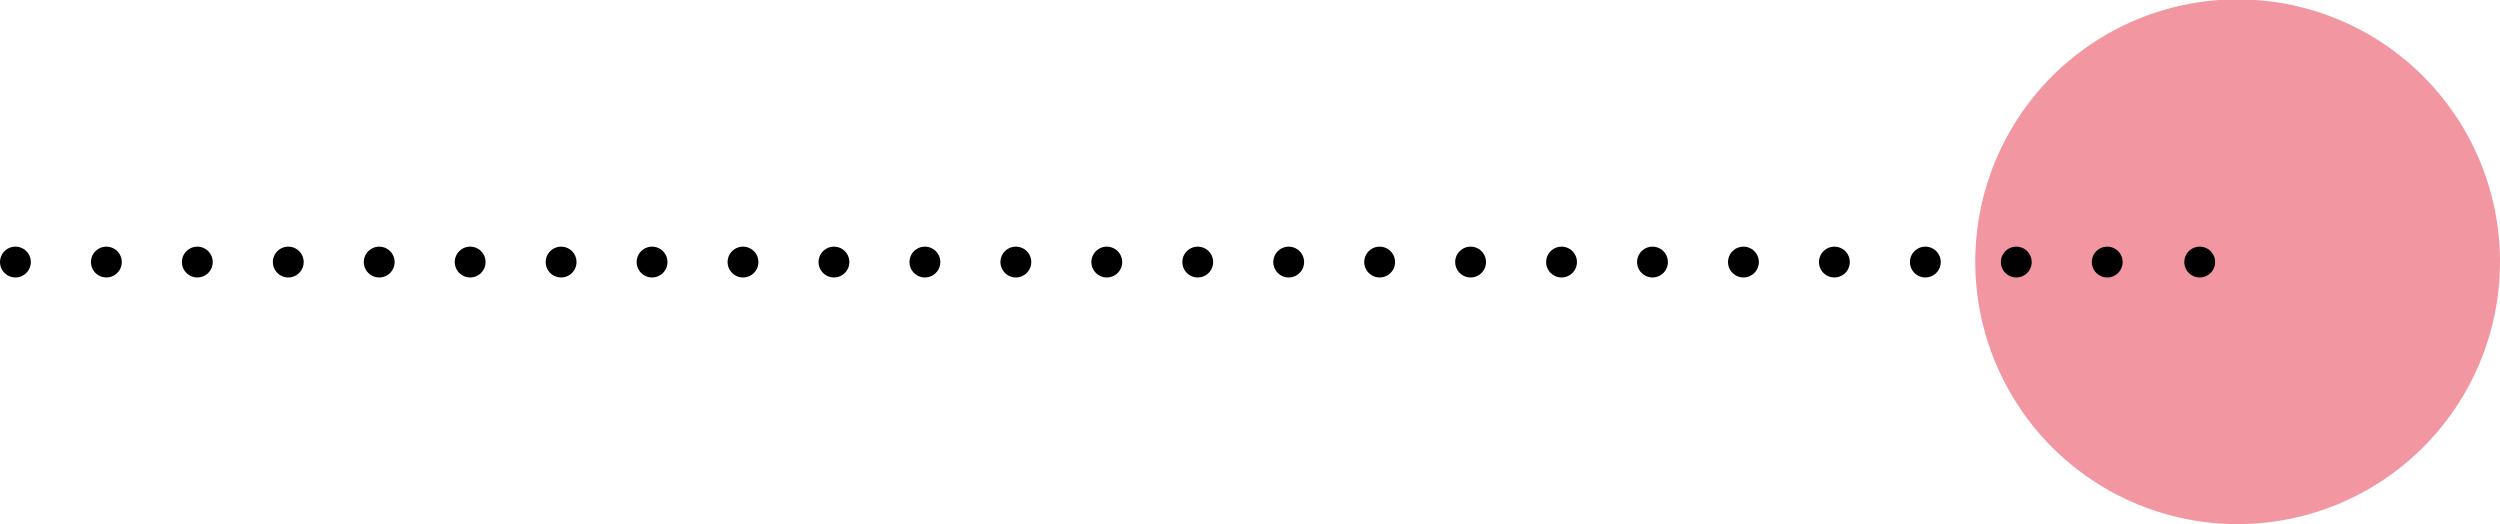 <?xml version="1.0" encoding="utf-8"?>
<svg xmlns="http://www.w3.org/2000/svg" viewBox="0 0 81.09 17.01">
  <defs>
    <style>.cls-1{fill:#f297a1;}.cls-2,.cls-3{fill:none;stroke:#000;stroke-linecap:round;stroke-linejoin:round;}.cls-2{stroke-dasharray:0 2.95;}</style>
  </defs>
  <title>Asset 8</title>
  <g id="Layer_2" data-name="Layer 2">
    <g id="Layer_1-2" data-name="Layer 1">
      <path class="cls-1" d="M72.59,17a8.51,8.51,0,1,1,8.5-8.51A8.51,8.51,0,0,1,72.59,17"/>
      <line class="cls-2" x1="3.45" y1="8.5" x2="69.88" y2="8.5"/>
      <path class="cls-3" d="M71.35,8.5h0M.5,8.5h0"/>
    </g>
  </g>
</svg>